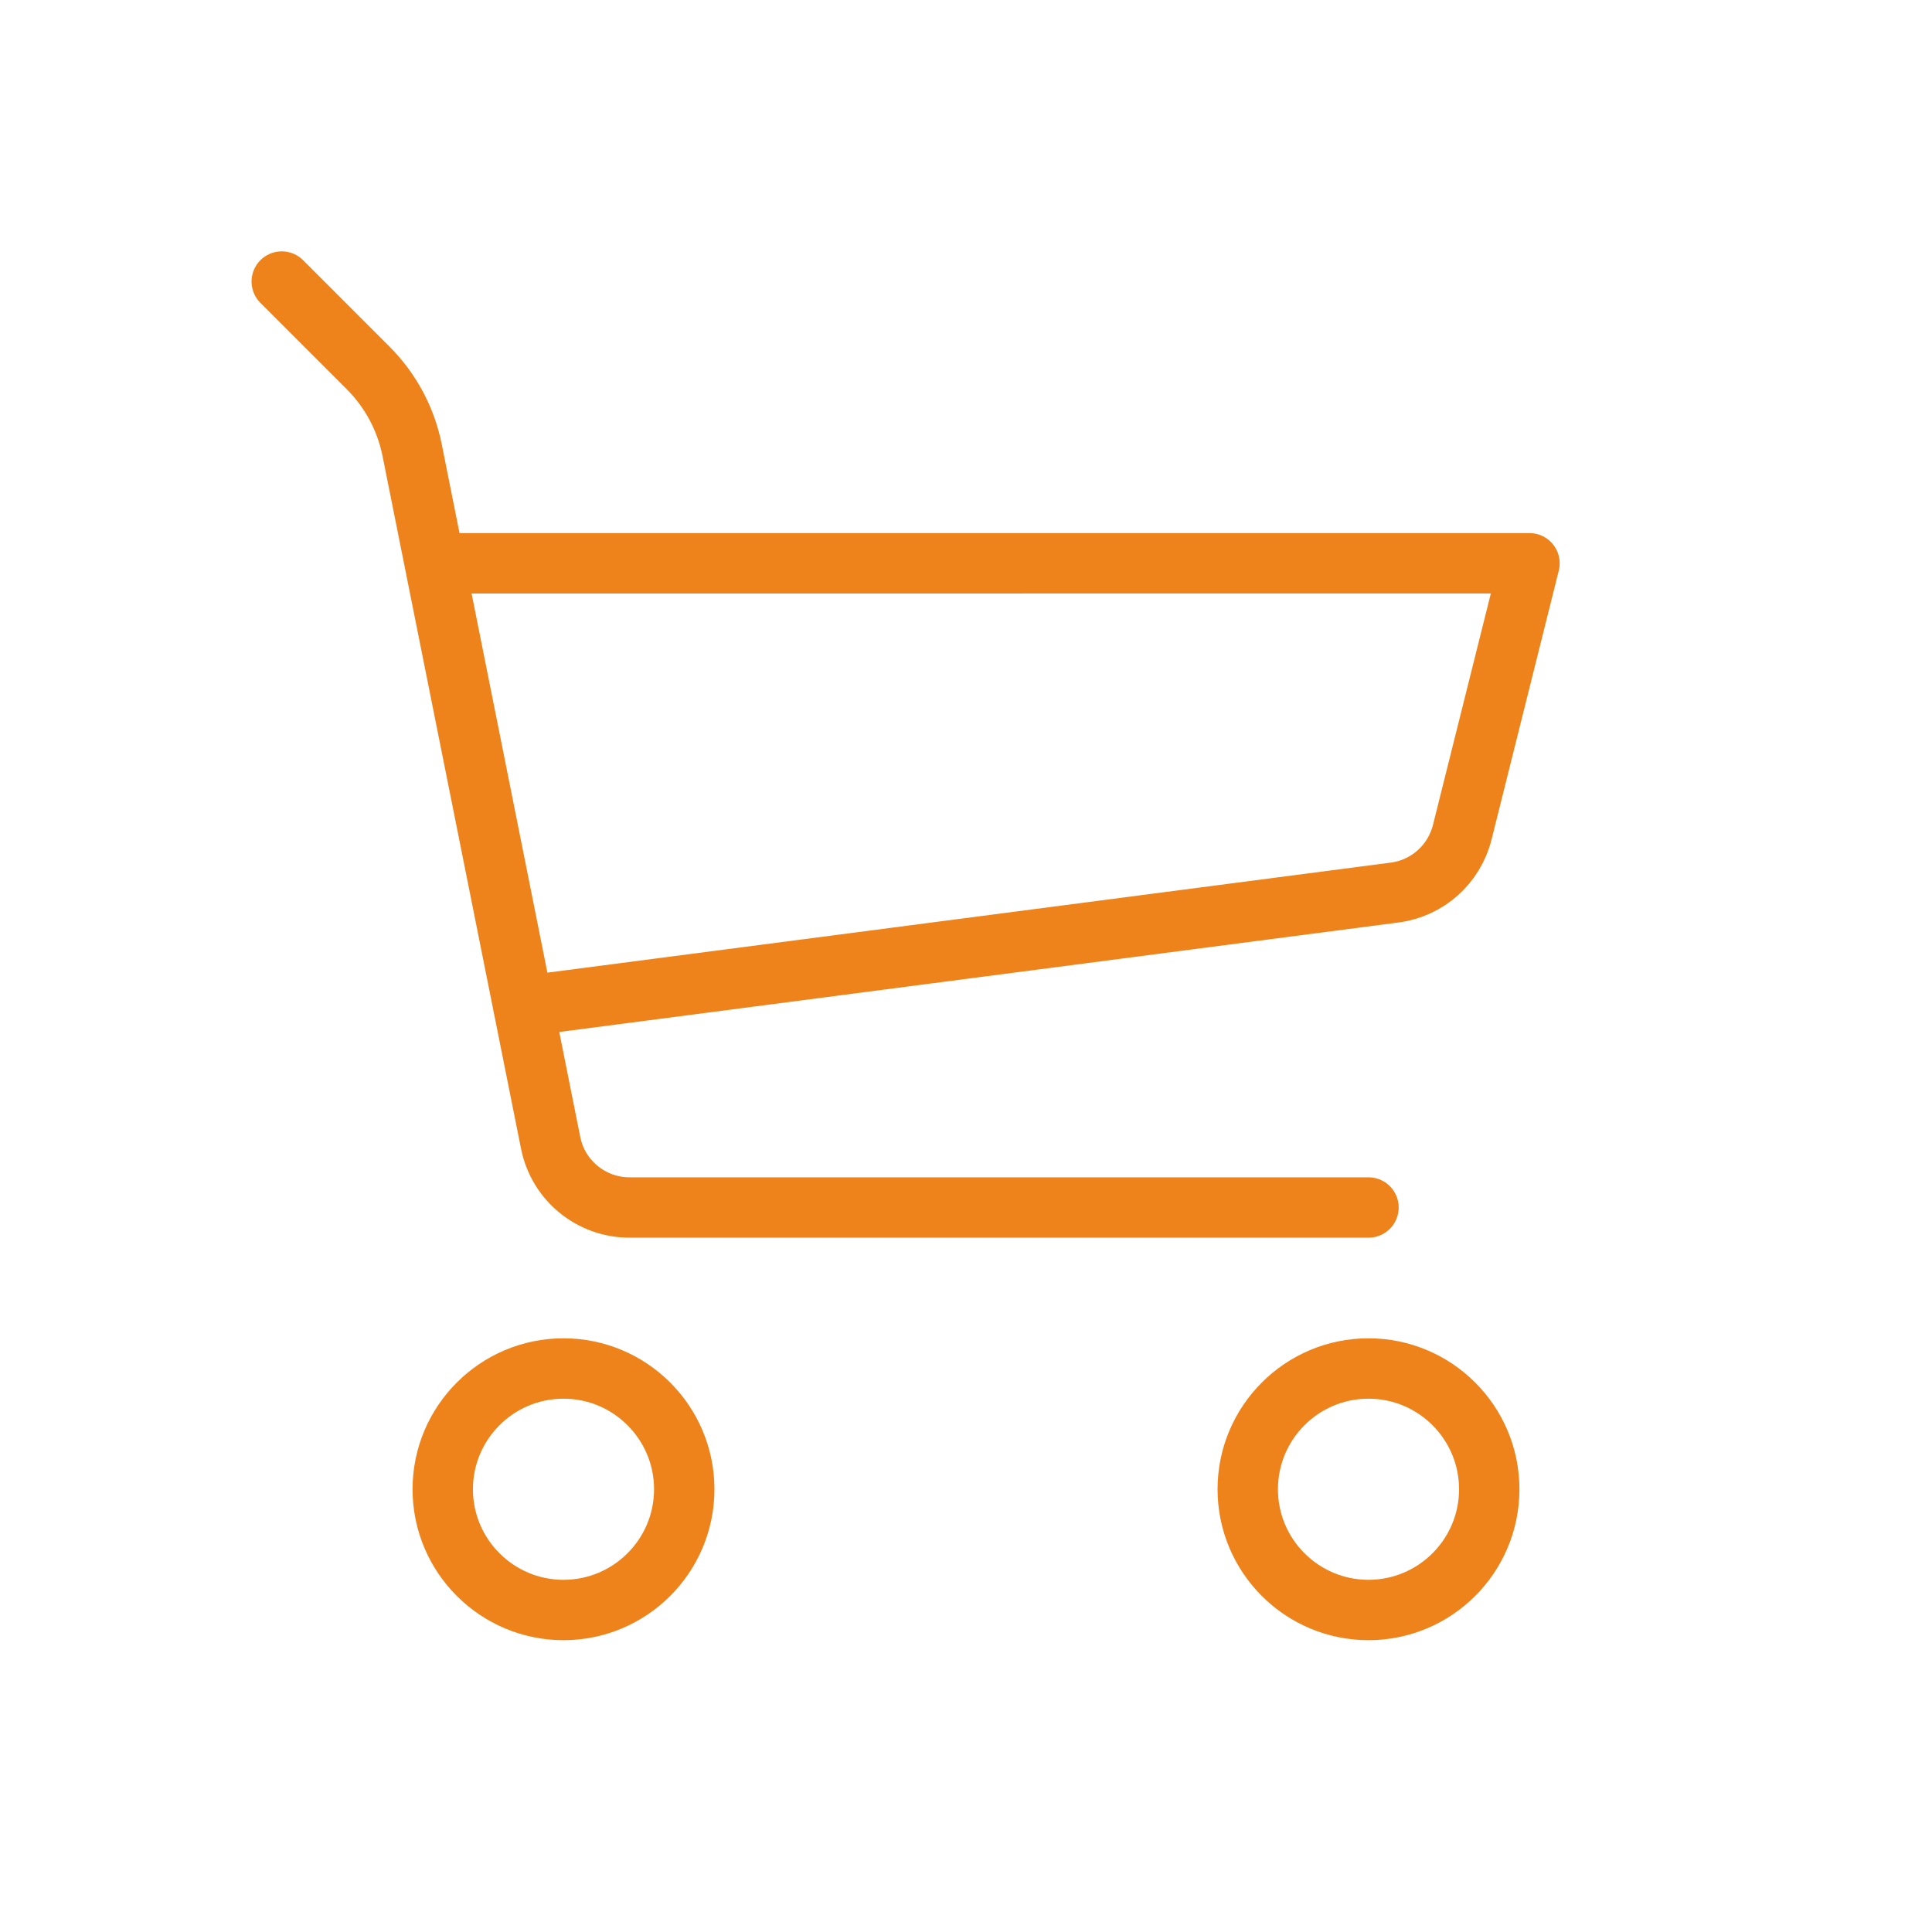 <?xml version="1.0" encoding="UTF-8"?>
<svg xmlns="http://www.w3.org/2000/svg" viewBox="0 0 96 96">
  <defs>
    <style>
      .cls-1 {
        fill: none;
        stroke: #ed831a;
        stroke-linecap: round;
        stroke-linejoin: round;
        stroke-width: 3px;
      }
    </style>
  </defs>
  <path class="cls-1" d="M68,60H31.28c-1.91,0-3.55-1.35-3.92-3.22l-6.88-34.41c-.31-1.55-1.07-2.97-2.19-4.09l-4.29-4.29M26,50l43.3-5.65c1.63-.21,2.96-1.4,3.36-3l3.34-13.36H22M28,68c-3.31,0-6,2.69-6,6,0,3.31,2.69,6,6,6s6-2.69,6-6c0-3.31-2.69-6-6-6ZM68,68c-3.31,0-6,2.69-6,6,0,3.31,2.69,6,6,6s6-2.69,6-6-2.69-6-6-6Z"></path>
</svg>
